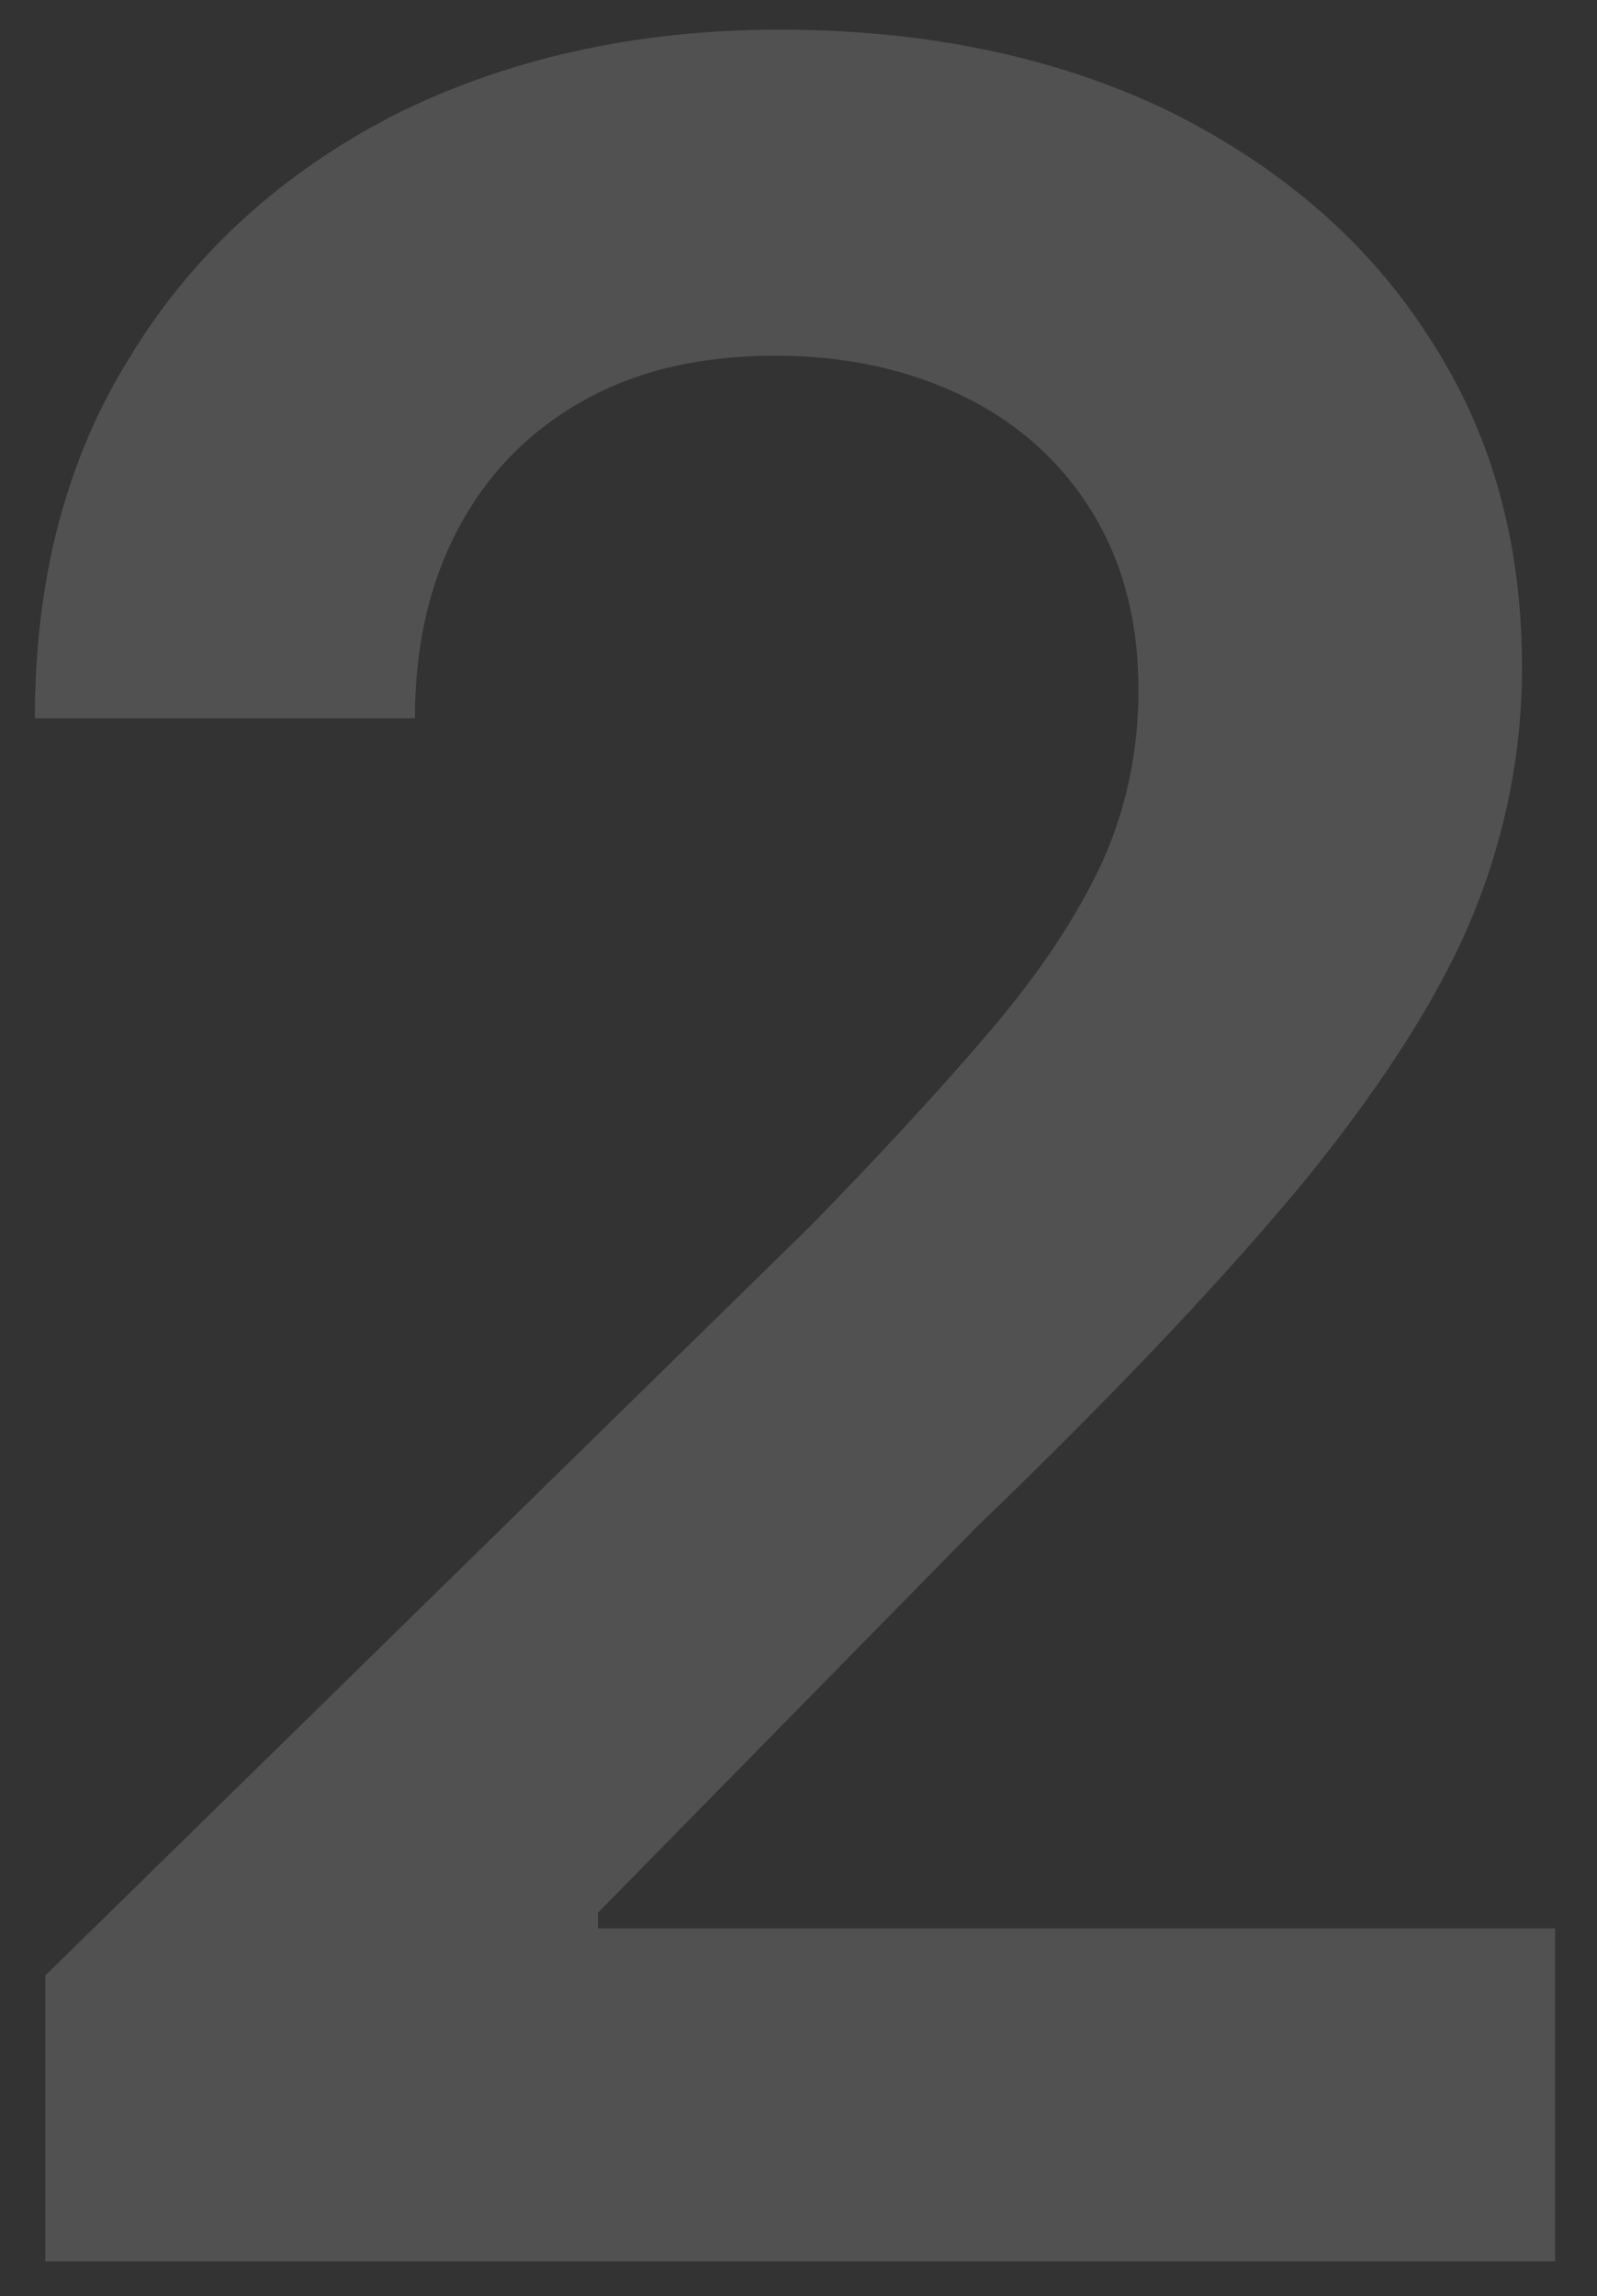 <?xml version="1.0" encoding="UTF-8"?> <svg xmlns="http://www.w3.org/2000/svg" xmlns:xlink="http://www.w3.org/1999/xlink" version="1.1" id="Слой_1" x="0px" y="0px" width="91.6px" height="131.7px" viewBox="0 0 91.6 131.7" style="enable-background:new 0 0 91.6 131.7;" xml:space="preserve"><rect x="0" y="0" width="91.6" height="131.7" fill="#333333" stroke="none"/> <style type="text/css"> .st0{opacity:0.15;} .st1{fill:#FFFFFF;} </style> <g class="st0"> <path class="st1" d="M2.6,129.7v-16.4l43.9-43c4.1-4.2,7.6-8,10.4-11.3c2.8-3.3,4.9-6.5,6.3-9.5c1.4-3.1,2.1-6.4,2.1-9.9 c0-4-0.9-7.4-2.7-10.3c-1.8-2.9-4.3-5.1-7.4-6.6s-6.7-2.3-10.7-2.3c-4.2,0-7.8,0.8-10.9,2.5c-3.1,1.7-5.5,4.1-7.2,7.2 c-1.7,3.1-2.6,6.8-2.6,11.1H2c0-8,1.8-14.9,5.5-20.8c3.6-5.9,8.7-10.5,15.1-13.8C29,3.4,36.4,1.7,44.7,1.7c8.5,0,16,1.6,22.4,4.7 c6.4,3.2,11.4,7.5,14.9,13c3.6,5.5,5.3,11.8,5.3,18.9c0,4.7-0.9,9.4-2.7,13.9c-1.8,4.5-5,9.6-9.5,15.2C70.5,73,64.2,79.7,56,87.6 l-21.7,22.1v0.9h54.9v19.1H2.6z"></path> </g> </svg> 